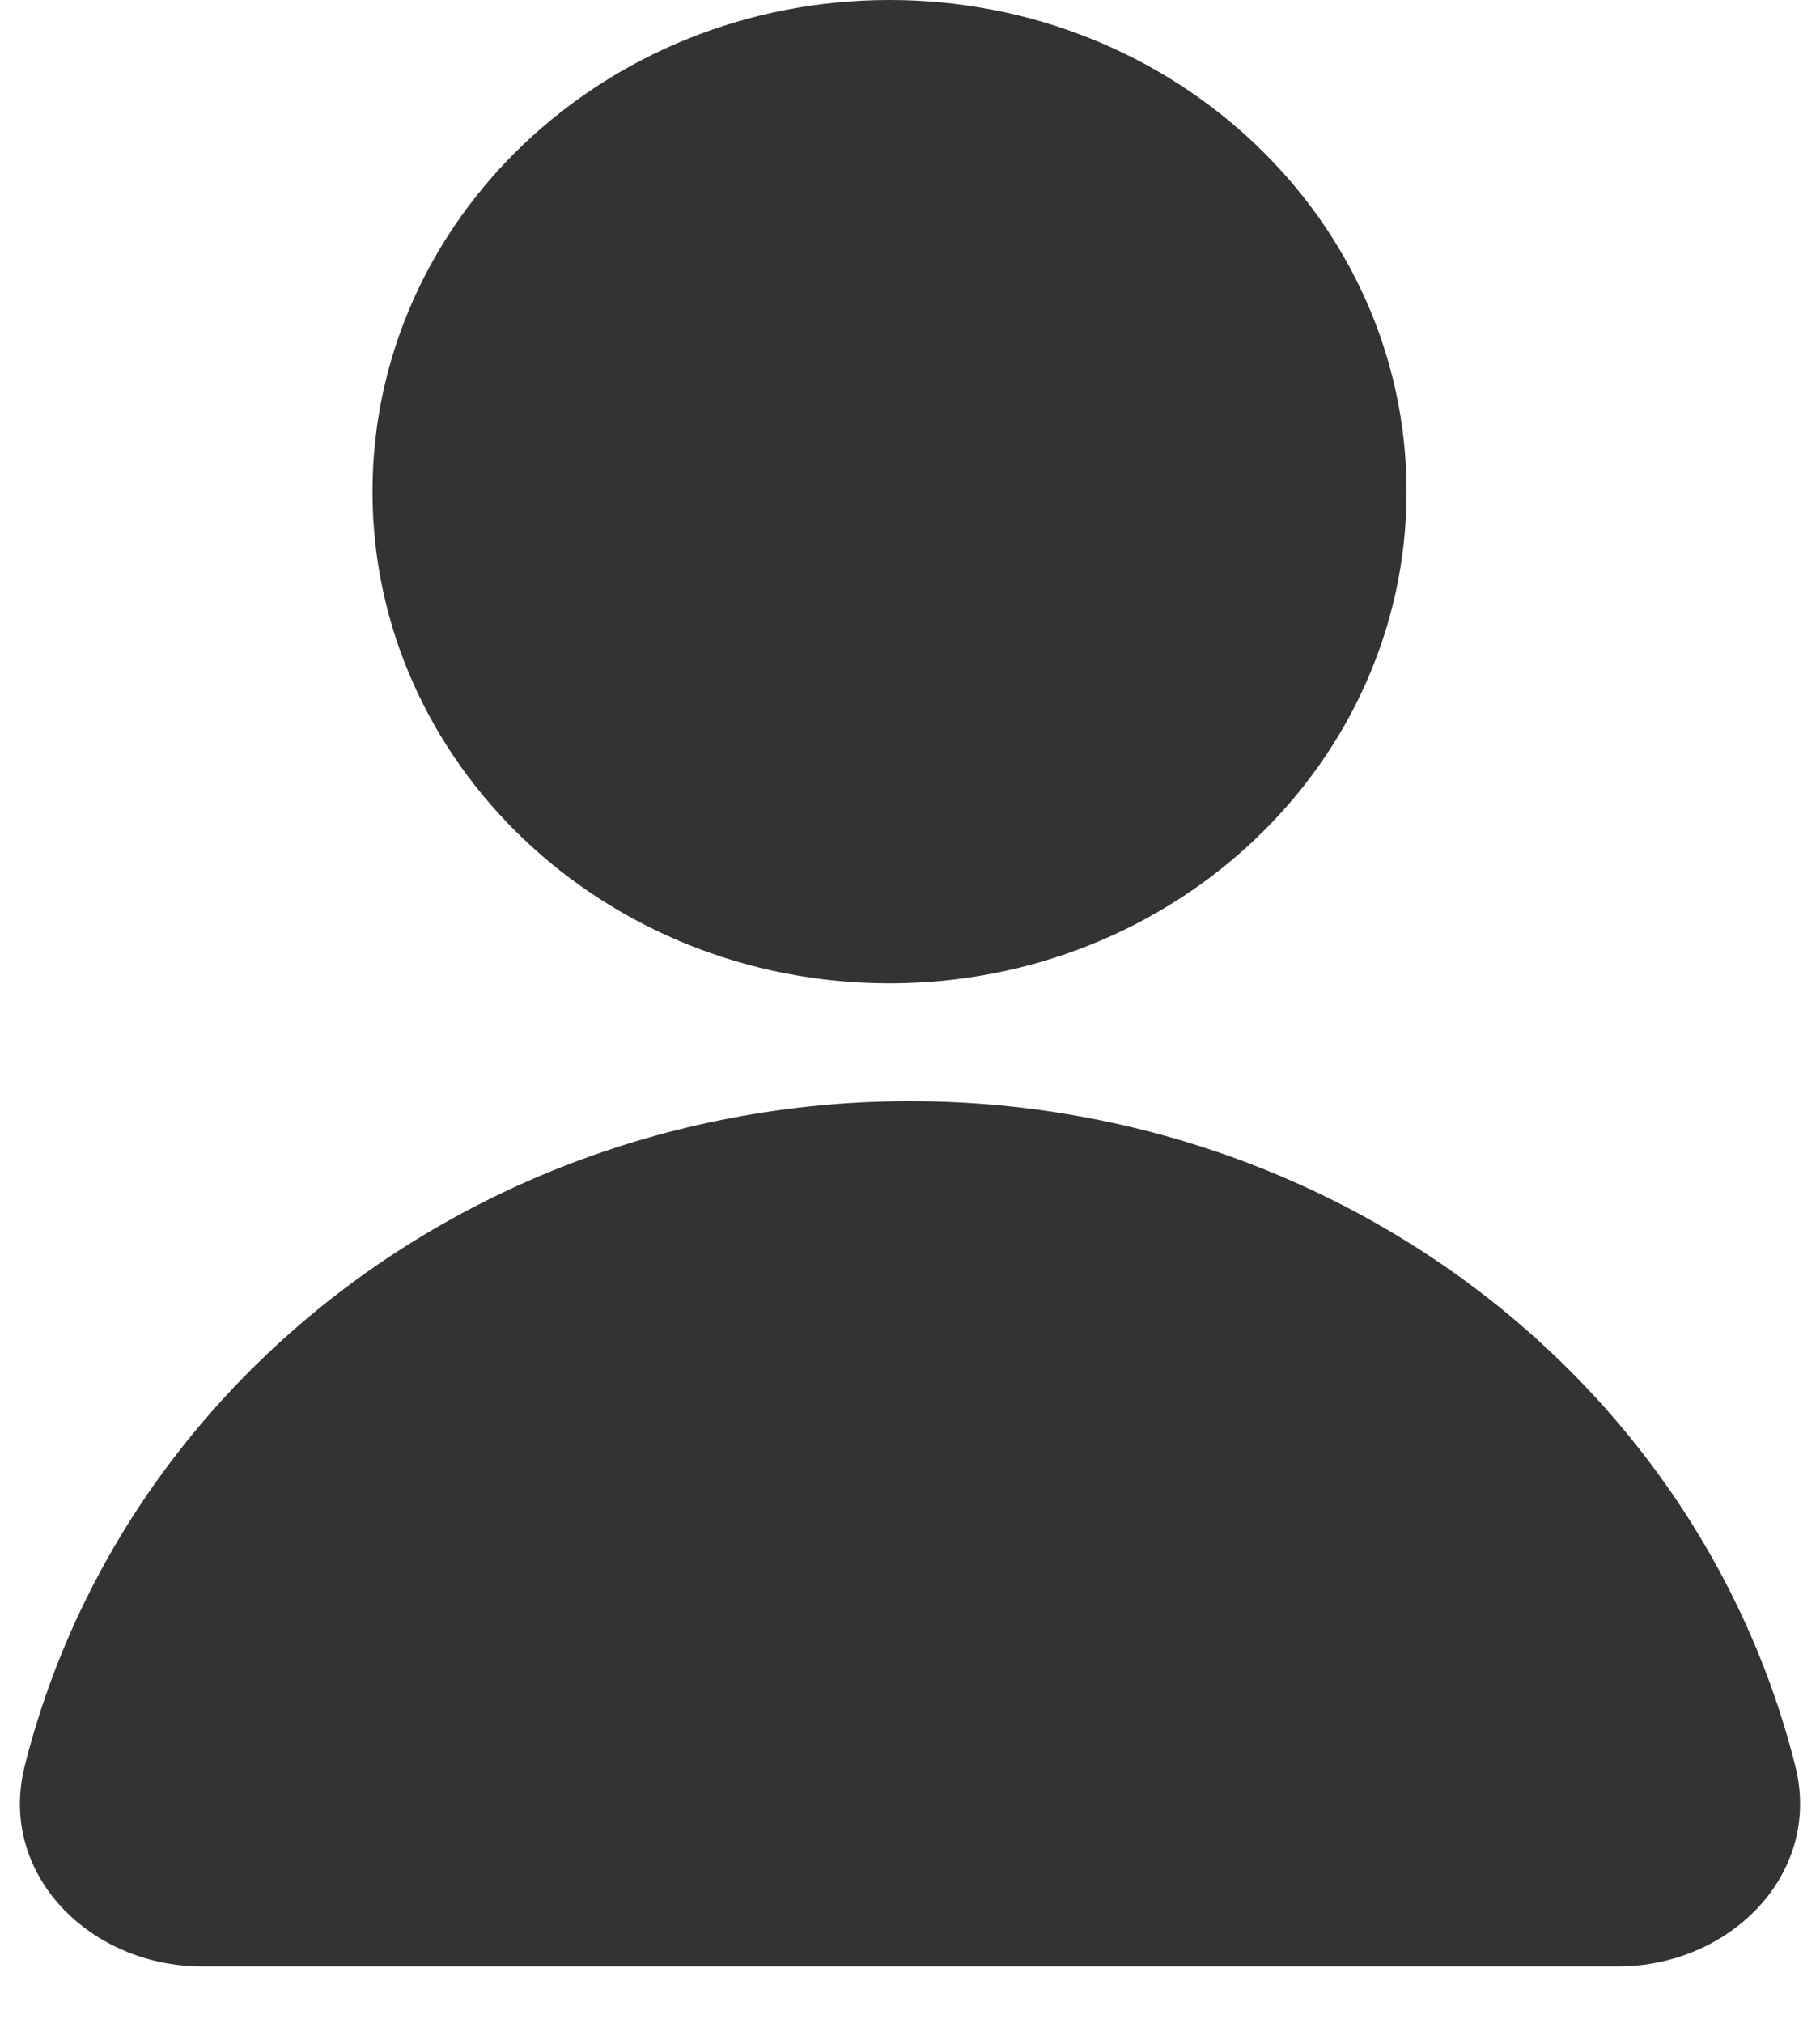 <svg width="18" height="20" viewBox="0 0 18 20" fill="none" xmlns="http://www.w3.org/2000/svg">
<path d="M8.797 9.722C11.621 9.722 13.911 7.546 13.911 4.861C13.911 2.176 11.621 0 8.797 0C5.973 0 3.684 2.176 3.684 4.861C3.684 7.546 5.973 9.722 8.797 9.722Z" fill="#333333"/>
<path d="M16 19.442C17.105 19.442 18.024 18.534 17.756 17.462C17.373 15.934 16.552 14.522 15.364 13.393C13.676 11.788 11.387 10.887 9 10.887C6.613 10.887 4.324 11.788 2.636 13.393C1.448 14.522 0.627 15.934 0.244 17.462C-0.024 18.534 0.895 19.442 2 19.442H9H16Z" fill="#333333"/>
</svg>
